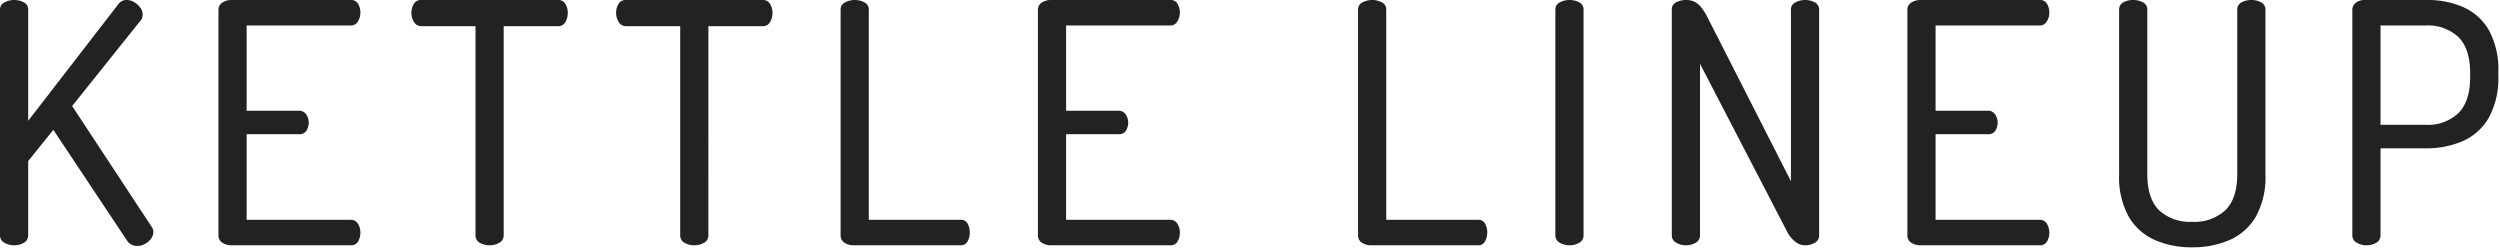 <svg xmlns="http://www.w3.org/2000/svg" width="447" height="45" viewBox="0 0 447 45">
  <path id="パス_4014" data-name="パス 4014" d="M-219.57,0a3.47,3.47,0,0,1-1.71-.45,1.454,1.454,0,0,1-.81-1.35V-42.12a1.392,1.392,0,0,1,.81-1.32,3.664,3.664,0,0,1,1.71-.42,3.611,3.611,0,0,1,1.74.42,1.4,1.4,0,0,1,.78,1.32v19.86l16.14-20.88a1.769,1.769,0,0,1,1.5-.72,2.575,2.575,0,0,1,1.32.39,3.587,3.587,0,0,1,1.08.96,2.033,2.033,0,0,1,.42,1.23,2.781,2.781,0,0,1-.06.54,1.046,1.046,0,0,1-.3.54l-12.24,15.3,14.22,21.6a1.52,1.52,0,0,1,.3.9,2.033,2.033,0,0,1-.42,1.23,3.256,3.256,0,0,1-1.08.93,2.958,2.958,0,0,1-1.44.36,2.13,2.13,0,0,1-.96-.24,2.212,2.212,0,0,1-.84-.78l-13.14-19.74-4.5,5.58V-1.8a1.462,1.462,0,0,1-.78,1.35A3.419,3.419,0,0,1-219.57,0Zm38.82,0a2.889,2.889,0,0,1-1.56-.45,1.487,1.487,0,0,1-.72-1.35V-42.06a1.487,1.487,0,0,1,.72-1.35,2.889,2.889,0,0,1,1.56-.45h21.36a1.405,1.405,0,0,1,1.35.72,3.108,3.108,0,0,1,.39,1.5,2.993,2.993,0,0,1-.45,1.62,1.435,1.435,0,0,1-1.29.72h-18.6v15.24h9.36a1.467,1.467,0,0,1,1.29.66,2.6,2.6,0,0,1,.45,1.5,2.674,2.674,0,0,1-.39,1.38,1.438,1.438,0,0,1-1.35.66h-9.36v15.3h18.6a1.449,1.449,0,0,1,1.29.69,2.953,2.953,0,0,1,.45,1.65,3.108,3.108,0,0,1-.39,1.5,1.405,1.405,0,0,1-1.35.72Zm46.2,0a3.419,3.419,0,0,1-1.74-.45,1.462,1.462,0,0,1-.78-1.35V-39.18h-9.72a1.456,1.456,0,0,1-1.26-.72,2.958,2.958,0,0,1-.48-1.68,3.043,3.043,0,0,1,.42-1.56,1.418,1.418,0,0,1,1.32-.72h24.48a1.418,1.418,0,0,1,1.32.72,3.042,3.042,0,0,1,.42,1.56,3.319,3.319,0,0,1-.42,1.65,1.407,1.407,0,0,1-1.32.75h-9.72V-1.8a1.462,1.462,0,0,1-.78,1.35A3.419,3.419,0,0,1-134.55,0Zm36.6,0a3.419,3.419,0,0,1-1.74-.45,1.462,1.462,0,0,1-.78-1.35V-39.18h-9.72a1.456,1.456,0,0,1-1.26-.72,2.958,2.958,0,0,1-.48-1.68,3.043,3.043,0,0,1,.42-1.56,1.418,1.418,0,0,1,1.32-.72h24.48a1.418,1.418,0,0,1,1.32.72,3.042,3.042,0,0,1,.42,1.56,3.319,3.319,0,0,1-.42,1.65,1.407,1.407,0,0,1-1.32.75h-9.72V-1.8a1.462,1.462,0,0,1-.78,1.35A3.419,3.419,0,0,1-97.95,0Zm28.44,0a2.889,2.889,0,0,1-1.56-.45,1.487,1.487,0,0,1-.72-1.35V-42.12a1.392,1.392,0,0,1,.81-1.32,3.664,3.664,0,0,1,1.71-.42,3.611,3.611,0,0,1,1.74.42,1.4,1.4,0,0,1,.78,1.32V-4.56h16.44a1.312,1.312,0,0,1,1.23.69,3.175,3.175,0,0,1,.39,1.59,3.224,3.224,0,0,1-.39,1.56A1.3,1.3,0,0,1-50.31,0Zm35.28,0a2.889,2.889,0,0,1-1.56-.45,1.487,1.487,0,0,1-.72-1.35V-42.06a1.487,1.487,0,0,1,.72-1.35,2.889,2.889,0,0,1,1.56-.45h21.36a1.405,1.405,0,0,1,1.35.72,3.108,3.108,0,0,1,.39,1.5,2.993,2.993,0,0,1-.45,1.62,1.435,1.435,0,0,1-1.29.72h-18.6v15.24h9.36a1.467,1.467,0,0,1,1.29.66,2.6,2.6,0,0,1,.45,1.5,2.674,2.674,0,0,1-.39,1.38,1.438,1.438,0,0,1-1.35.66h-9.36v15.3h18.6a1.449,1.449,0,0,1,1.29.69,2.953,2.953,0,0,1,.45,1.65,3.108,3.108,0,0,1-.39,1.5A1.405,1.405,0,0,1-12.87,0ZM23.01,0a2.889,2.889,0,0,1-1.56-.45,1.487,1.487,0,0,1-.72-1.35V-42.12a1.392,1.392,0,0,1,.81-1.32,3.664,3.664,0,0,1,1.71-.42,3.611,3.611,0,0,1,1.74.42,1.4,1.4,0,0,1,.78,1.32V-4.56H42.21a1.312,1.312,0,0,1,1.23.69,3.175,3.175,0,0,1,.39,1.59,3.224,3.224,0,0,1-.39,1.56A1.3,1.3,0,0,1,42.21,0ZM58.53,0a3.47,3.47,0,0,1-1.71-.45,1.454,1.454,0,0,1-.81-1.35V-42.12a1.392,1.392,0,0,1,.81-1.32,3.664,3.664,0,0,1,1.71-.42,3.611,3.611,0,0,1,1.74.42,1.4,1.4,0,0,1,.78,1.32V-1.8a1.462,1.462,0,0,1-.78,1.35A3.419,3.419,0,0,1,58.53,0ZM79.35,0a3.47,3.47,0,0,1-1.71-.45,1.454,1.454,0,0,1-.81-1.35V-42.12a1.378,1.378,0,0,1,.81-1.35,3.893,3.893,0,0,1,1.71-.39,3.345,3.345,0,0,1,1.62.36,3.918,3.918,0,0,1,1.2,1.05,10.54,10.54,0,0,1,1.08,1.77L98.13-11.46V-42.12a1.392,1.392,0,0,1,.81-1.32,3.664,3.664,0,0,1,1.71-.42,3.611,3.611,0,0,1,1.74.42,1.4,1.4,0,0,1,.78,1.32V-1.8a1.462,1.462,0,0,1-.78,1.35,3.419,3.419,0,0,1-1.74.45,2.742,2.742,0,0,1-1.77-.66,5.615,5.615,0,0,1-1.35-1.62L81.87-32.46V-1.8a1.462,1.462,0,0,1-.78,1.35A3.419,3.419,0,0,1,79.35,0Zm41.88,0a2.889,2.889,0,0,1-1.56-.45,1.487,1.487,0,0,1-.72-1.35V-42.06a1.487,1.487,0,0,1,.72-1.35,2.889,2.889,0,0,1,1.56-.45h21.36a1.405,1.405,0,0,1,1.35.72,3.108,3.108,0,0,1,.39,1.5,2.993,2.993,0,0,1-.45,1.62,1.435,1.435,0,0,1-1.29.72h-18.6v15.24h9.36a1.467,1.467,0,0,1,1.29.66,2.6,2.6,0,0,1,.45,1.5,2.674,2.674,0,0,1-.39,1.38,1.438,1.438,0,0,1-1.35.66h-9.36v15.3h18.6a1.449,1.449,0,0,1,1.29.69,2.953,2.953,0,0,1,.45,1.65,3.108,3.108,0,0,1-.39,1.5,1.405,1.405,0,0,1-1.35.72Zm48.66.36a16.417,16.417,0,0,1-6.66-1.29,10.186,10.186,0,0,1-4.68-4.14,14.59,14.59,0,0,1-1.74-7.65v-29.4a1.407,1.407,0,0,1,.75-1.32,3.565,3.565,0,0,1,1.77-.42,3.611,3.611,0,0,1,1.74.42,1.4,1.4,0,0,1,.78,1.32v29.4q0,4.38,2.1,6.45a8.1,8.1,0,0,0,5.94,2.07,8.123,8.123,0,0,0,5.91-2.07q2.13-2.07,2.13-6.45v-29.4a1.4,1.4,0,0,1,.78-1.32,3.611,3.611,0,0,1,1.74-.42,3.611,3.611,0,0,1,1.74.42,1.4,1.4,0,0,1,.78,1.32v29.4a14.59,14.59,0,0,1-1.74,7.65,10.159,10.159,0,0,1-4.71,4.14A16.475,16.475,0,0,1,169.89.36ZM201.03,0a3.47,3.47,0,0,1-1.71-.45,1.454,1.454,0,0,1-.81-1.35V-42.12a1.505,1.505,0,0,1,.57-1.2,2.471,2.471,0,0,1,1.47-.54h11.34a15.685,15.685,0,0,1,6.48,1.29,9.955,9.955,0,0,1,4.56,4.11,14.705,14.705,0,0,1,1.68,7.56v.54a14.694,14.694,0,0,1-1.71,7.56,9.978,9.978,0,0,1-4.65,4.17,16.261,16.261,0,0,1-6.6,1.29h-8.1V-1.8a1.462,1.462,0,0,1-.78,1.35A3.419,3.419,0,0,1,201.03,0Zm2.52-21.54h8.1a7.866,7.866,0,0,0,5.82-2.1q2.1-2.1,2.1-6.42v-.72q0-4.38-2.1-6.45a7.932,7.932,0,0,0-5.82-2.07h-8.1Z" transform="translate(222.09 43.859)" fill="#222"/>
</svg>
